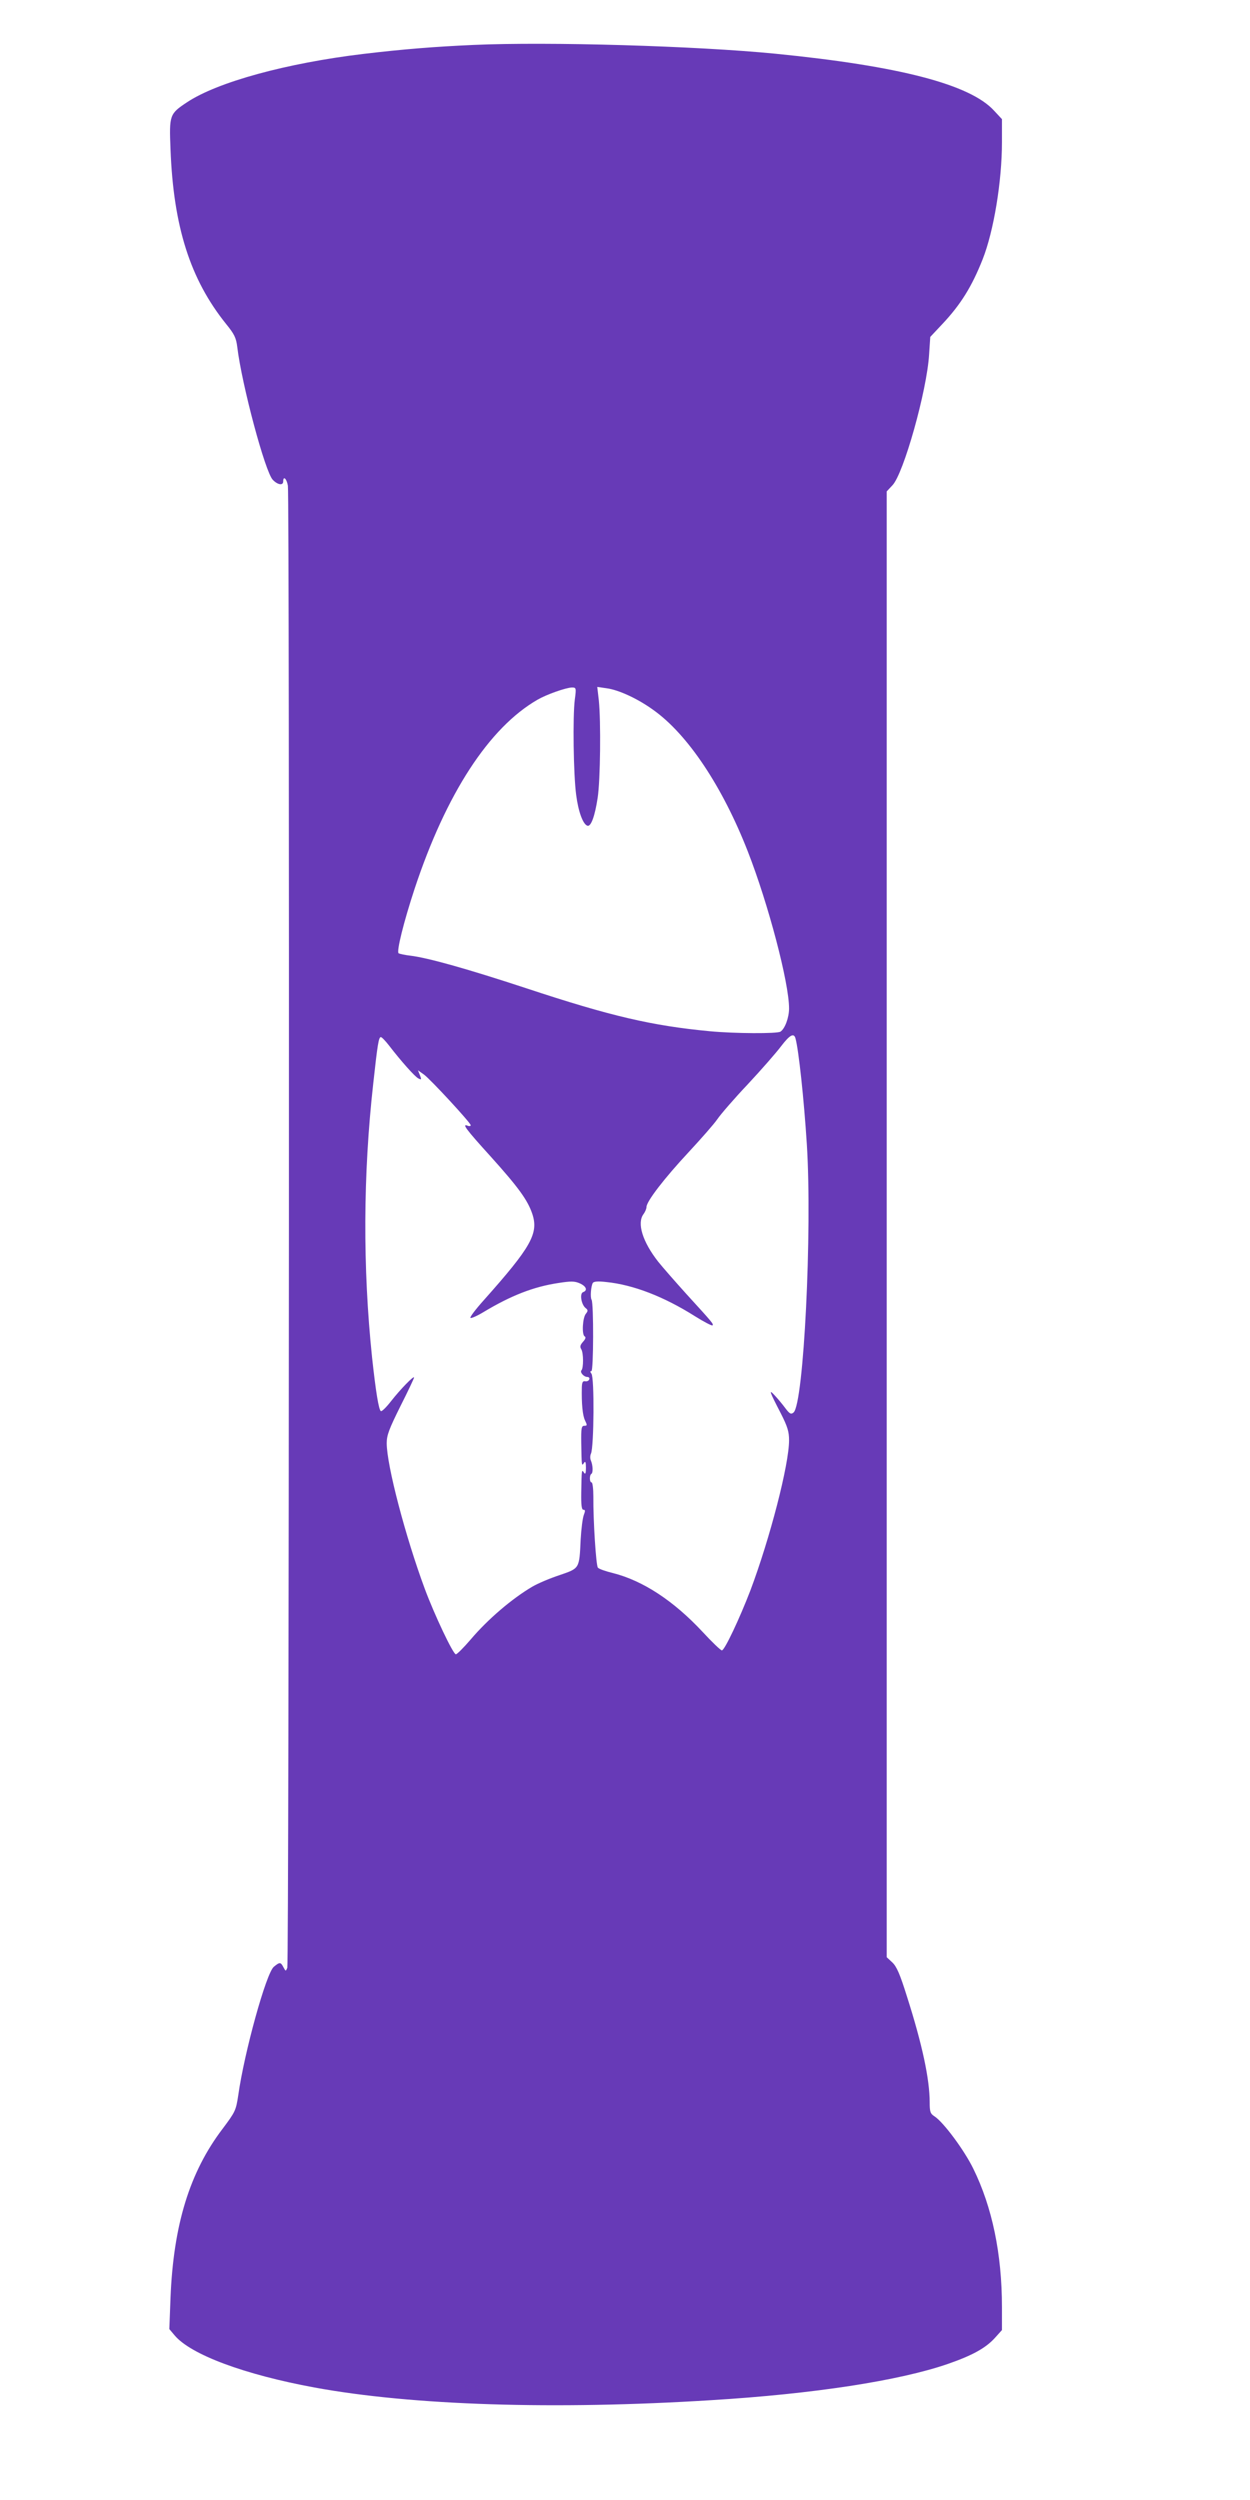 <?xml version="1.0" standalone="no"?>
<!DOCTYPE svg PUBLIC "-//W3C//DTD SVG 20010904//EN"
 "http://www.w3.org/TR/2001/REC-SVG-20010904/DTD/svg10.dtd">
<svg version="1.0" xmlns="http://www.w3.org/2000/svg"
 width="640pt" height="1280pt" viewBox="0 0 640 1280"
 preserveAspectRatio="xMidYMid meet">
<g transform="translate(0,1280) scale(0.1,-0.1)"
fill="#673ab7" stroke="none">
<path d="M2425 12570 c-202 -9 -362 -22 -564 -46 -393 -47 -748 -144 -904
-248 -89 -59 -91 -65 -84 -240 15 -397 101 -666 284 -894 43 -53 52 -71 58
-120 23 -191 143 -641 182 -679 25 -26 53 -30 53 -8 0 31 18 14 24 -22 9 -55
6 -7564 -3 -7588 -8 -19 -8 -19 -20 3 -14 27 -19 27 -49 2 -39 -32 -151 -437
-182 -657 -12 -79 -15 -85 -80 -172 -169 -222 -252 -492 -267 -866 l-6 -160
27 -32 c83 -99 358 -201 716 -267 500 -92 1231 -115 2030 -65 526 32 966 100
1214 186 124 43 193 81 240 133 l36 40 0 118 c0 272 -50 512 -147 709 -46 94
-152 237 -198 267 -22 14 -25 24 -25 72 0 118 -38 297 -117 544 -35 112 -52
151 -74 172 l-29 27 0 3752 0 3753 29 31 c57 58 177 485 188 670 l6 90 62 66
c94 100 151 192 206 331 57 144 99 400 99 599 l0 119 -40 43 c-123 135 -485
229 -1120 292 -407 40 -1162 62 -1545 45z m518 -3352 c-11 -86 -7 -384 7 -488
11 -86 35 -151 58 -158 18 -5 38 50 52 143 14 90 17 393 6 499 l-8 69 48 -7
c61 -8 159 -53 239 -111 176 -125 354 -392 484 -725 105 -269 211 -672 211
-803 0 -47 -21 -104 -44 -119 -16 -11 -234 -10 -361 2 -296 28 -508 77 -940
220 -301 99 -503 156 -594 167 -27 3 -54 9 -60 12 -12 8 26 161 82 331 161
486 381 825 630 968 47 27 144 61 175 62 22 0 23 -2 15 -62z m1130 -1735 c16
-58 43 -307 58 -542 28 -444 -16 -1329 -68 -1373 -13 -11 -20 -7 -42 22 -14
19 -38 48 -54 65 -33 36 -28 22 31 -92 34 -67 42 -93 42 -137 0 -125 -98 -503
-198 -769 -55 -143 -132 -307 -146 -307 -6 0 -50 42 -98 94 -149 160 -306 263
-460 302 -37 9 -72 21 -77 28 -9 11 -24 236 -23 364 0 39 -4 72 -9 72 -11 0
-12 37 -1 44 9 5 8 44 -3 69 -4 9 -4 25 1 35 15 35 18 390 2 409 -7 9 -7 13 0
13 11 0 12 346 1 365 -8 13 -3 70 6 86 5 8 26 10 69 5 138 -14 294 -74 454
-175 46 -29 87 -50 90 -47 6 7 3 11 -134 161 -55 61 -120 135 -144 165 -80
102 -110 198 -75 244 8 11 15 27 15 36 0 29 93 149 215 280 64 69 131 145 148
170 17 25 87 106 157 180 69 74 145 161 169 193 45 59 66 70 74 40z m-2082
-35 c63 -82 132 -159 150 -169 17 -9 18 -7 9 16 l-10 25 31 -22 c35 -26 239
-247 239 -259 0 -5 -7 -6 -15 -3 -32 13 -11 -16 116 -156 144 -160 190 -224
214 -294 34 -101 -5 -170 -248 -443 -43 -48 -74 -89 -68 -91 6 -2 37 12 68 31
140 84 255 129 382 148 64 10 83 10 110 -2 33 -15 41 -36 16 -45 -18 -7 -9
-63 13 -81 13 -10 13 -15 2 -29 -17 -19 -22 -106 -7 -116 8 -4 5 -14 -8 -28
-14 -16 -17 -25 -9 -38 12 -19 12 -97 1 -108 -9 -10 12 -34 30 -34 8 0 13 -6
10 -12 -2 -7 -11 -12 -21 -10 -12 2 -16 -5 -17 -30 -2 -85 4 -145 16 -170 12
-25 12 -28 -3 -28 -15 0 -17 -12 -16 -88 2 -118 2 -121 14 -102 7 11 10 4 10
-25 0 -29 -3 -36 -10 -25 -12 19 -12 16 -14 -102 -1 -65 2 -88 11 -88 10 0 10
-6 2 -27 -6 -16 -13 -72 -16 -125 -7 -152 -5 -147 -109 -183 -49 -16 -112 -43
-139 -59 -102 -60 -226 -165 -315 -270 -36 -42 -70 -76 -76 -76 -14 0 -110
203 -159 335 -99 267 -195 633 -195 746 0 41 12 72 70 189 39 77 70 143 70
147 0 12 -70 -60 -117 -120 -24 -31 -48 -55 -53 -52 -11 7 -26 100 -45 275
-48 460 -46 937 6 1402 22 202 28 238 39 238 5 0 23 -19 41 -42z"/>
</g>
</svg>
